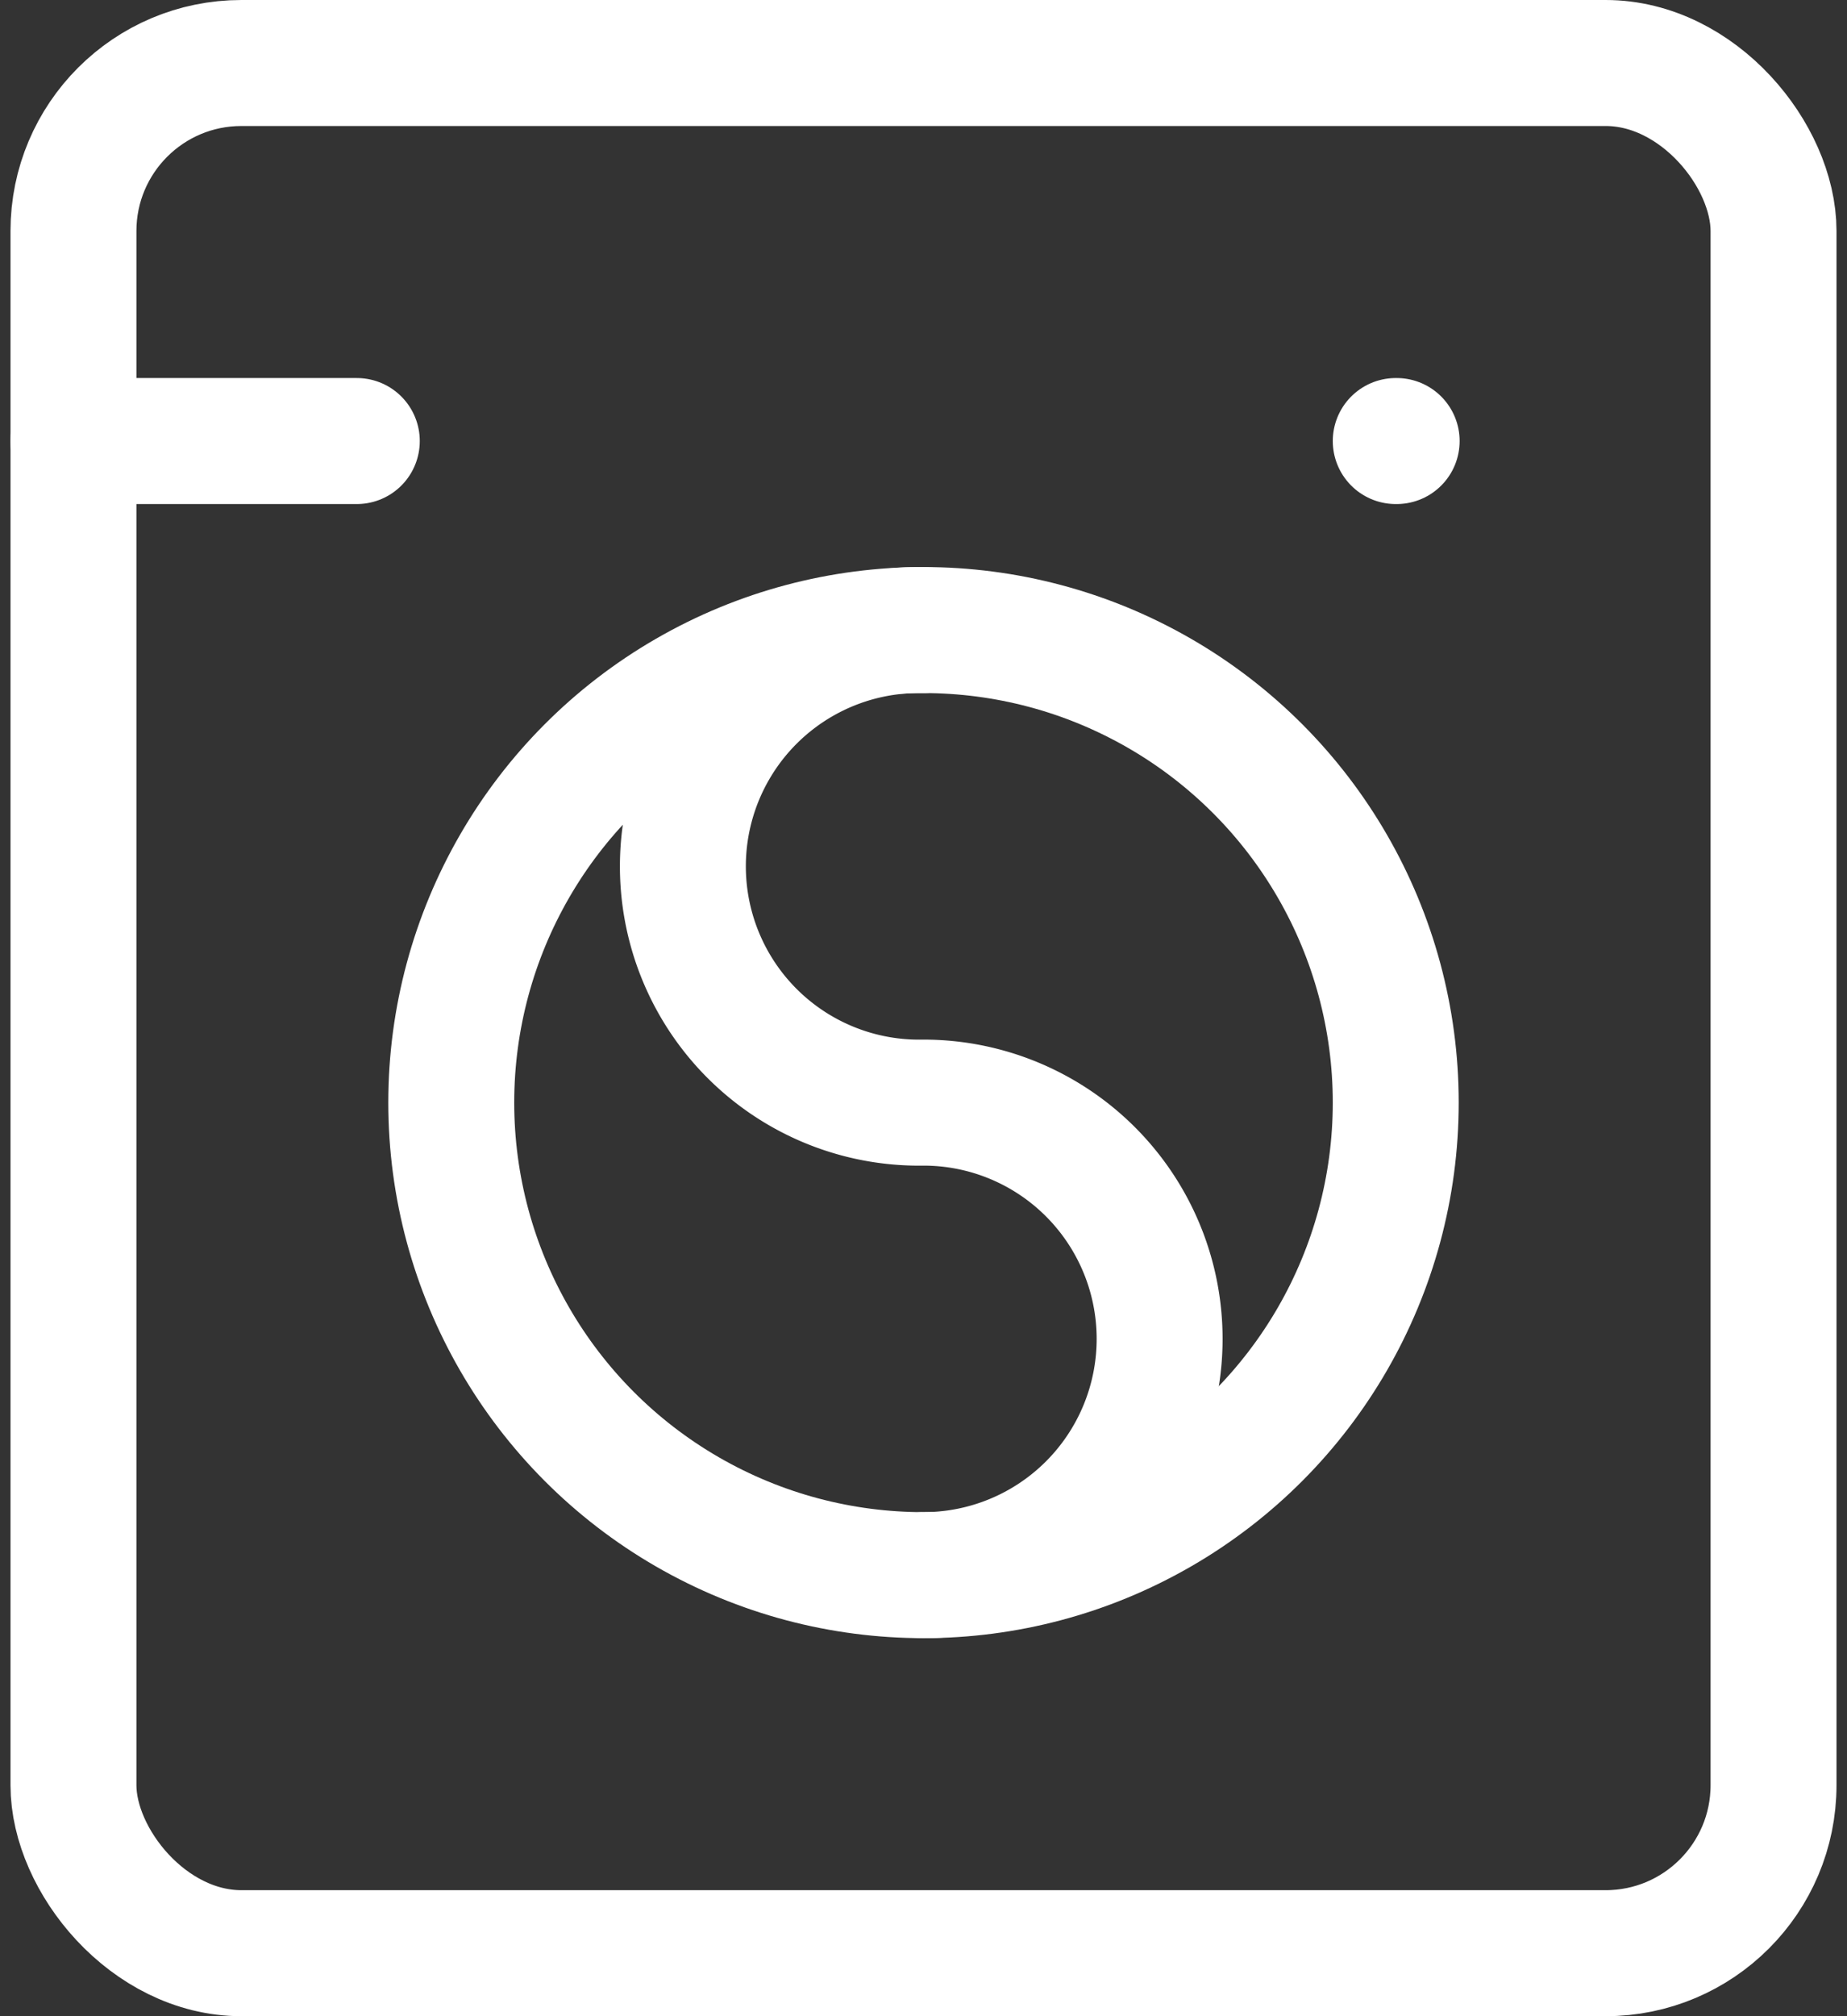 <svg xmlns="http://www.w3.org/2000/svg" xmlns:xlink="http://www.w3.org/1999/xlink" width="22" height="24" viewBox="0 0 22 24">
  <rect x="0" y="0" width="22" height="24" fill="#333333" stroke="none"/>
  <defs>
    <clipPath id="clip-icon-equipment-waschmaschine">
      <rect width="22" height="24"/>
    </clipPath>
  </defs>
  <g id="icon-equipment-waschmaschine" clip-path="url(#clip-icon-equipment-waschmaschine)">
    <g id="Gruppe_848" data-name="Gruppe 848" transform="translate(-2.125 -1.25)">
      <path id="Pfad_252" data-name="Pfad 252" d="M3,6H6.375" transform="translate(0 0.5)" fill="none" stroke="#fff" stroke-linecap="round" stroke-linejoin="round" stroke-width="1.5"/>
      <path id="Pfad_253" data-name="Pfad 253" d="M17,6h.011" transform="translate(1.75 0.5)" fill="none" stroke="#fff" stroke-linecap="round" stroke-linejoin="round" stroke-width="1.5"/>
      <rect id="Rechteck_210" data-name="Rechteck 210" width="20.25" height="22.5" rx="2" transform="translate(3 2)" fill="none" stroke="#fff" stroke-linecap="round" stroke-linejoin="round" stroke-width="1.5"/>
      <circle id="Ellipse_24" data-name="Ellipse 24" cx="5.625" cy="5.625" r="5.625" transform="translate(7.5 8.75)" fill="none" stroke="#fff" stroke-linecap="round" stroke-linejoin="round" stroke-width="1.5"/>
      <path id="Pfad_254" data-name="Pfad 254" d="M12.312,19.25a2.812,2.812,0,1,0,0-5.625,2.813,2.813,0,1,1,0-5.625" transform="translate(0.813 0.75)" fill="none" stroke="#fff" stroke-linecap="round" stroke-linejoin="round" stroke-width="1.5"/>
    </g>
  </g>
</svg>
